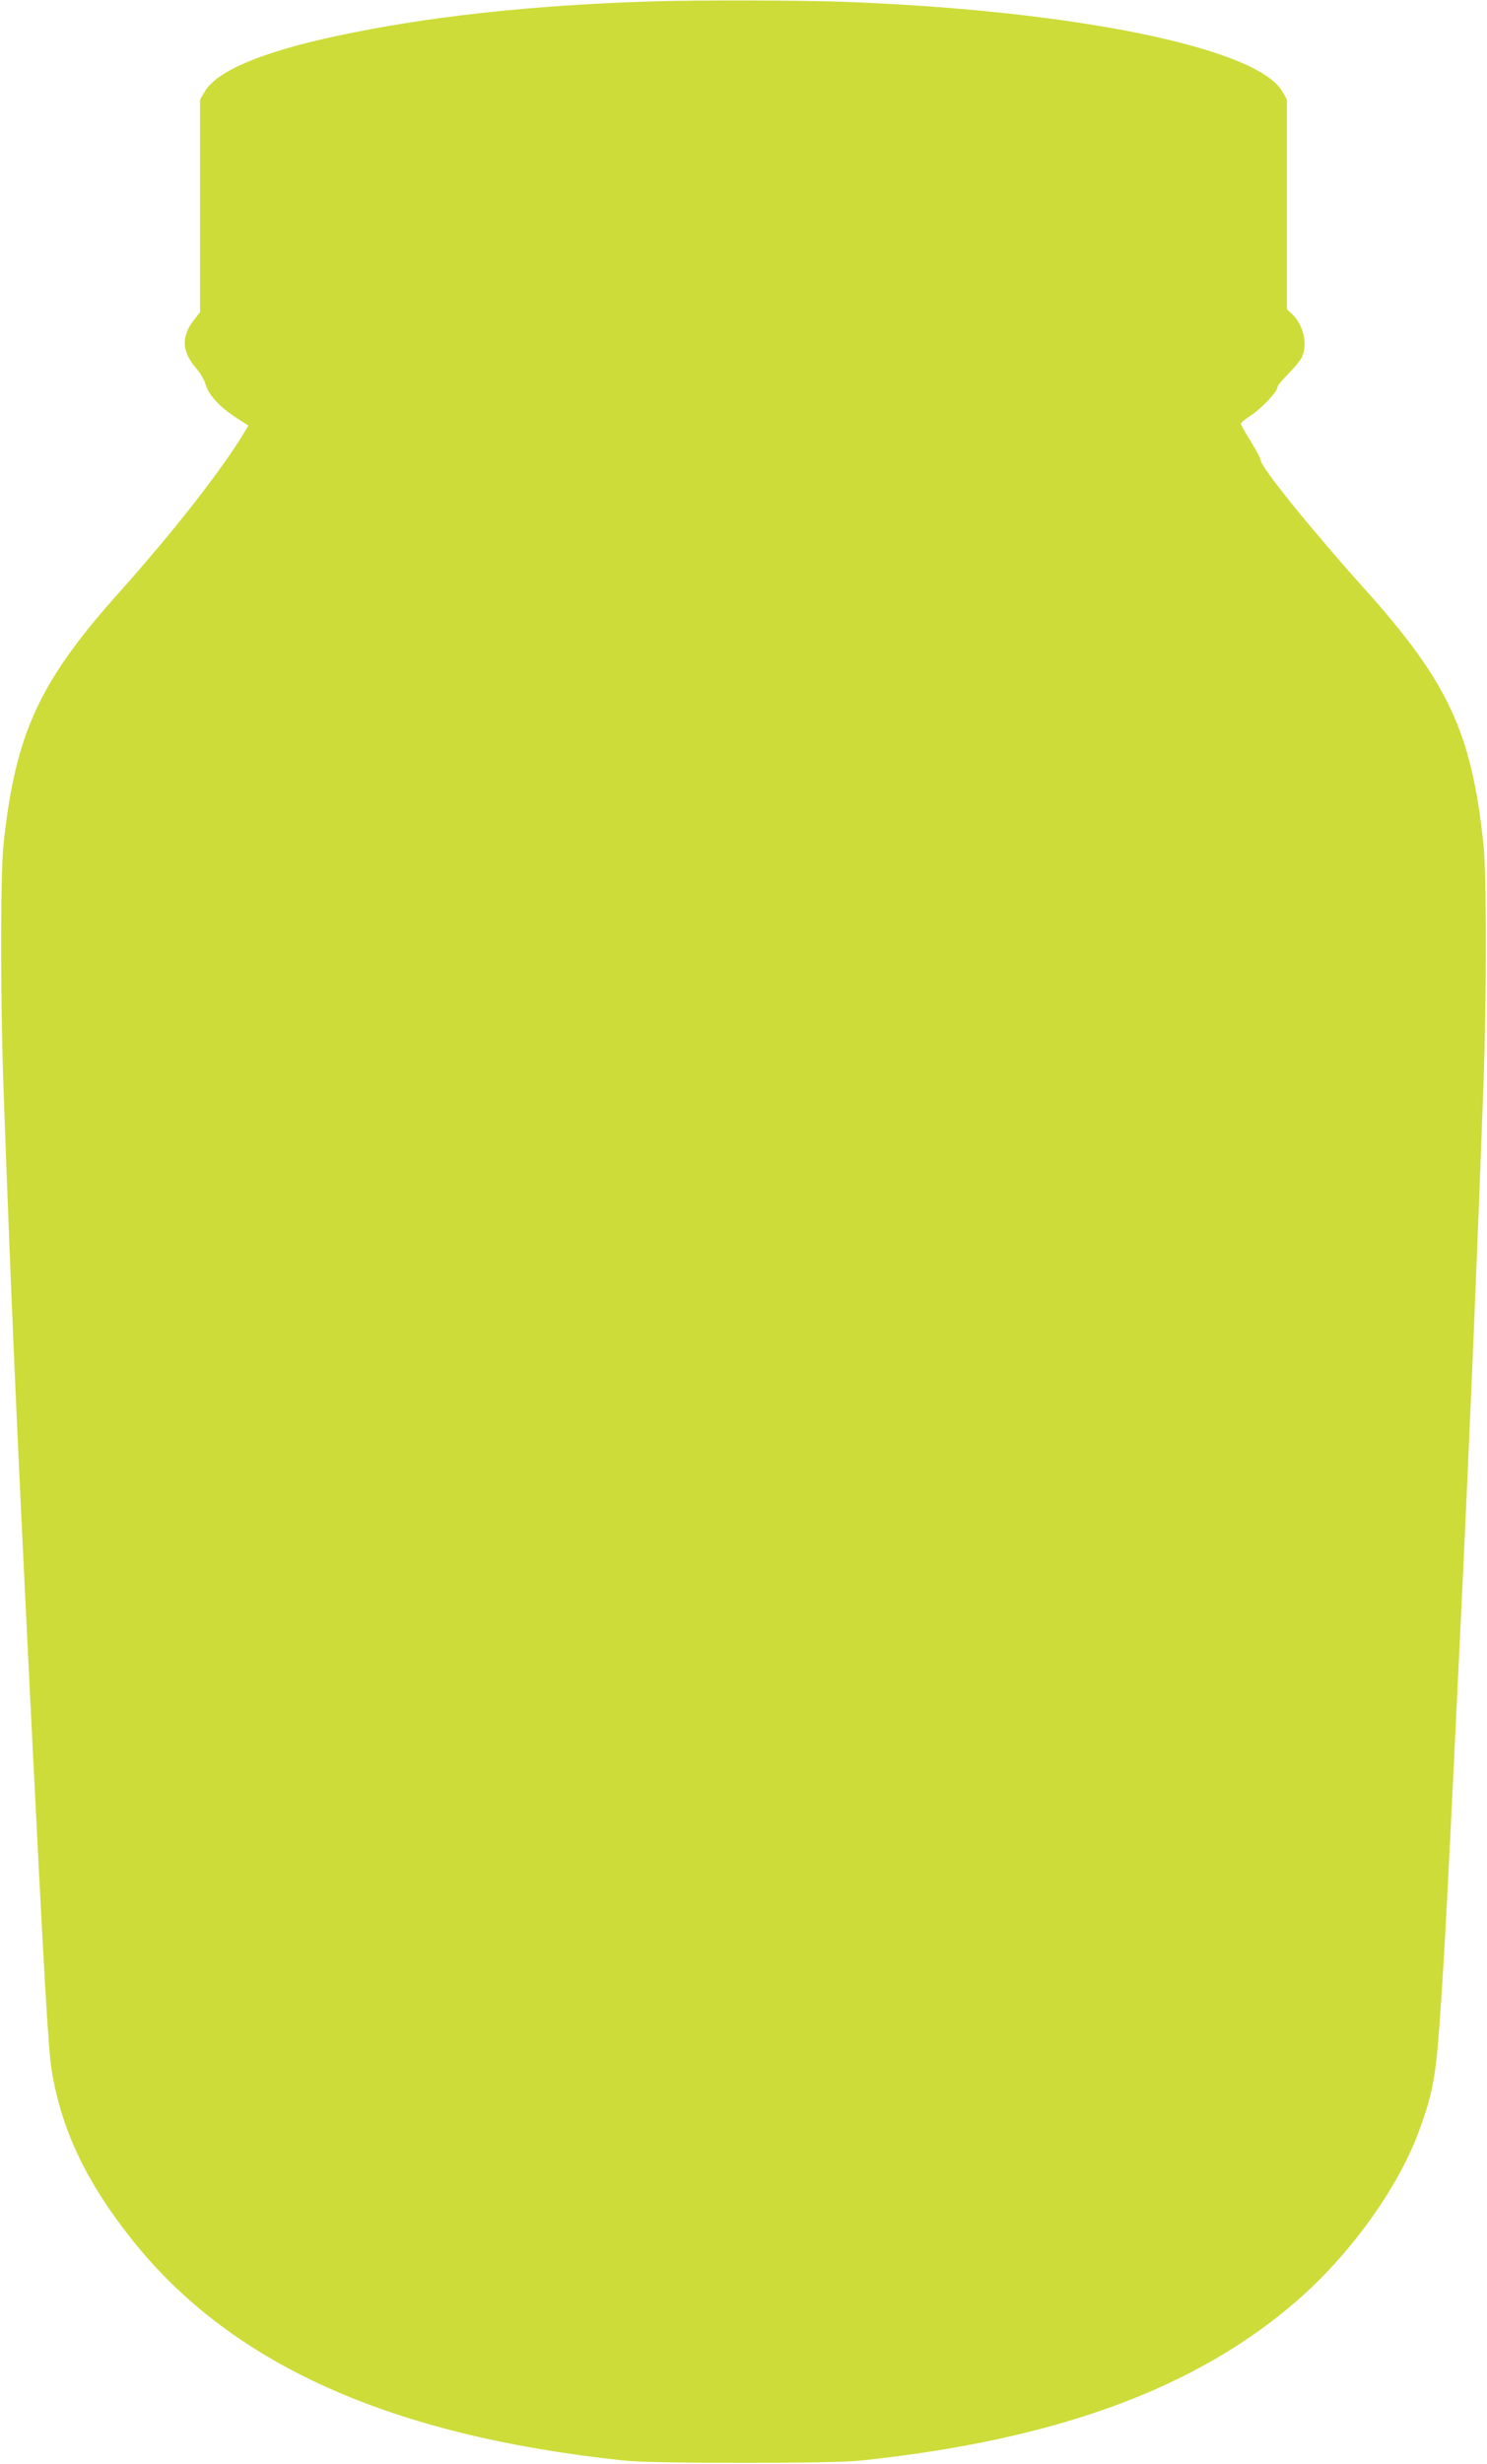 <?xml version="1.0" standalone="no"?>
<!DOCTYPE svg PUBLIC "-//W3C//DTD SVG 20010904//EN"
 "http://www.w3.org/TR/2001/REC-SVG-20010904/DTD/svg10.dtd">
<svg version="1.0" xmlns="http://www.w3.org/2000/svg"
 width="773pt" height="1280pt" viewBox="0 0 773 1280"
 preserveAspectRatio="xMidYMid meet">
<g transform="translate(0,1280) scale(0.1,-0.1)"
fill="#cddc39" stroke="none">
<path d="M3400 12793 c-631 -19 -1181 -79 -1650 -180 -386 -82 -623 -182 -685
-288 l-25 -42 0 -552 0 -553 -30 -38 c-70 -89 -66 -167 12 -256 19 -22 40 -57
46 -79 16 -56 69 -114 152 -170 l71 -46 -22 -37 c-114 -190 -367 -514 -646
-826 -420 -468 -544 -738 -605 -1316 -16 -155 -16 -830 1 -1285 39 -1076 65
-1675 136 -3110 73 -1468 96 -1866 114 -1975 53 -311 180 -578 421 -880 513
-643 1338 -1013 2545 -1142 81 -9 283 -13 625 -13 342 0 544 4 625 13 1011
108 1733 374 2258 830 274 238 524 584 632 877 72 194 89 285 110 585 28 400
39 622 120 2305 35 734 76 1703 106 2535 17 455 17 1103 1 1260 -62 587 -183
847 -627 1340 -275 307 -532 625 -532 660 0 8 -23 52 -51 97 -29 46 -52 87
-52 92 0 5 23 23 50 41 56 36 140 124 140 147 0 8 25 39 55 69 30 30 62 68 71
85 34 67 11 171 -50 228 l-26 24 0 545 0 545 -25 43 c-132 225 -1077 419
-2265 464 -228 9 -772 10 -1000 3z"/>
</g>
</svg>
